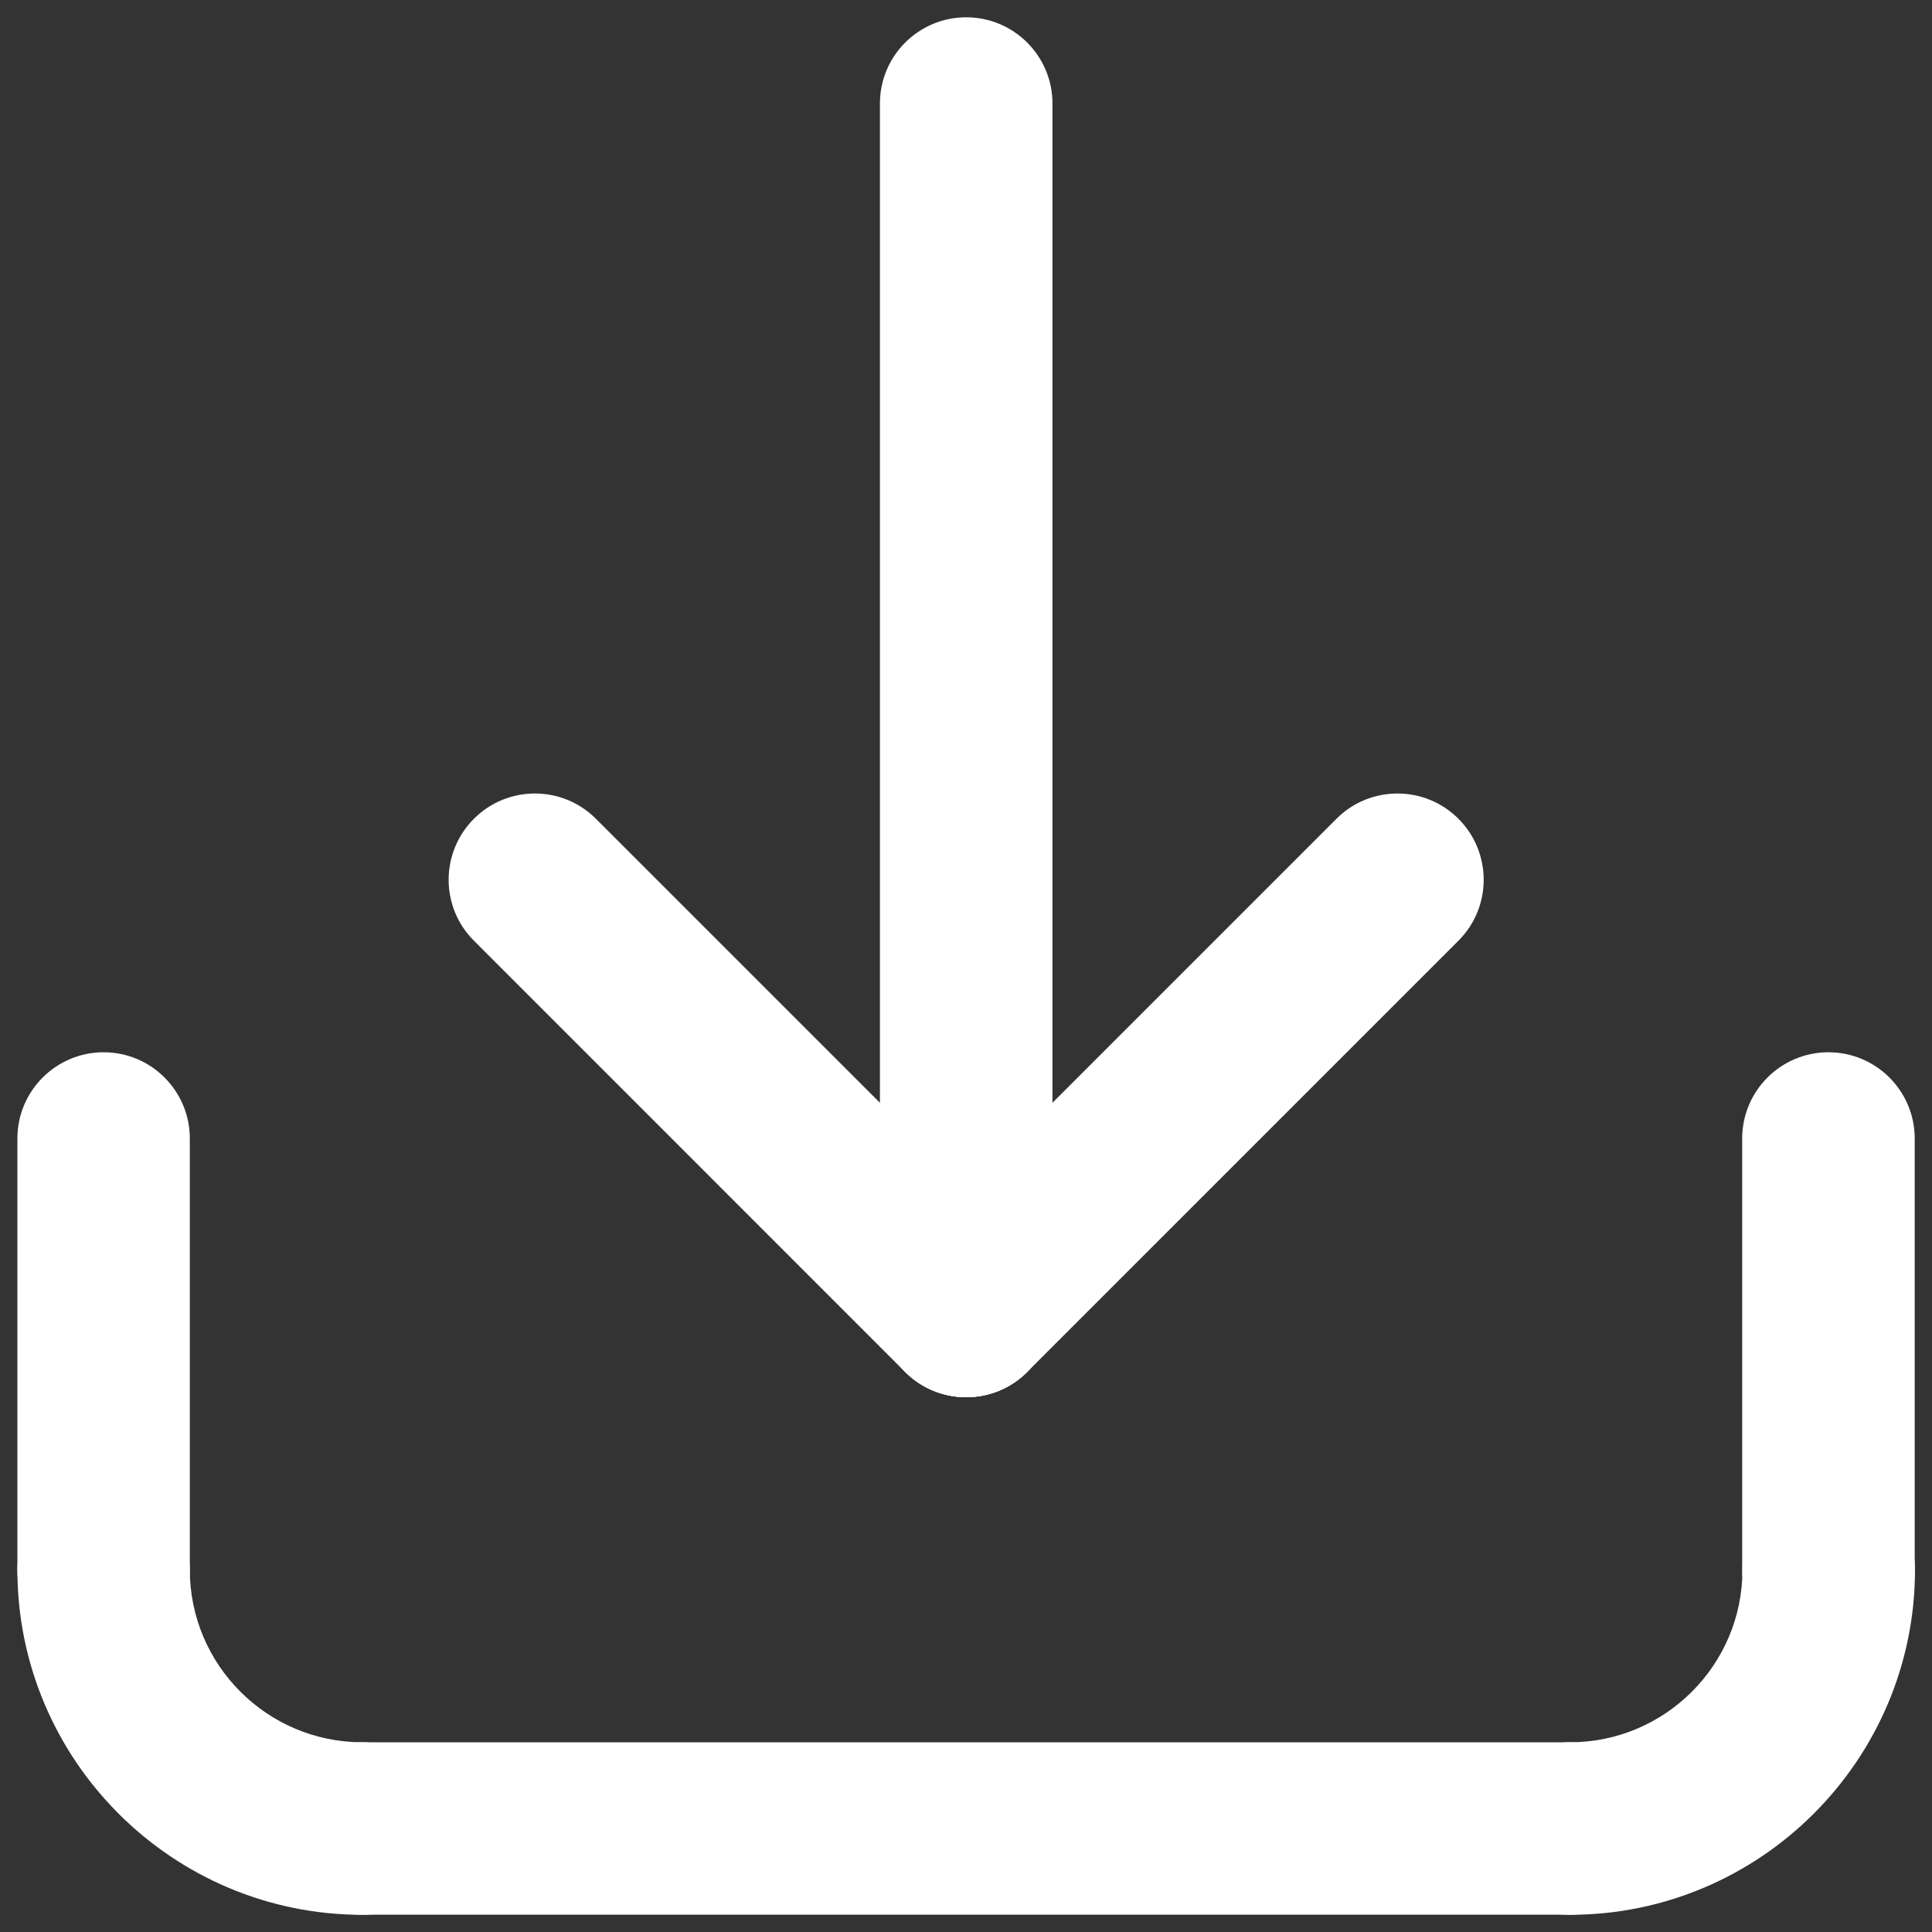 <?xml version="1.0" encoding="UTF-8"?> <svg xmlns="http://www.w3.org/2000/svg" width="20" height="20" viewBox="0 0 20 20" fill="none"><rect x="0" y="0" width="20" height="20" fill="#333333" stroke="none"/><g clip-path="url(#clip0_230_5)"><path d="M10.002 14.464C9.773 14.464 9.544 14.377 9.37 14.203L4.906 9.738C4.557 9.39 4.557 8.825 4.906 8.476C5.254 8.127 5.82 8.127 6.169 8.476L10.633 12.94C10.982 13.289 10.982 13.854 10.633 14.203C10.459 14.377 10.23 14.464 10.002 14.464Z" fill="white"></path><path d="M10.002 14.464C9.774 14.464 9.545 14.377 9.371 14.203C9.022 13.854 9.022 13.289 9.371 12.94L13.835 8.476C14.183 8.127 14.749 8.127 15.098 8.476C15.446 8.825 15.446 9.39 15.098 9.738L10.633 14.203C10.459 14.377 10.231 14.464 10.002 14.464Z" fill="white"></path><path d="M10.002 14.464C9.509 14.464 9.109 14.064 9.109 13.571V1.071C9.109 0.579 9.509 0.179 10.002 0.179C10.495 0.179 10.895 0.579 10.895 1.071V13.571C10.895 14.064 10.495 14.464 10.002 14.464Z" fill="white"></path><path d="M16.252 19.822C15.759 19.822 15.359 19.422 15.359 18.929C15.359 18.436 15.759 18.036 16.252 18.036C17.237 18.036 18.038 17.235 18.038 16.25C18.038 15.757 18.438 15.357 18.931 15.357C19.424 15.357 19.824 15.757 19.824 16.25C19.824 18.219 18.221 19.822 16.252 19.822Z" fill="white"></path><path d="M18.928 17.143C18.435 17.143 18.035 16.743 18.035 16.25V11.786C18.035 11.293 18.435 10.893 18.928 10.893C19.421 10.893 19.821 11.293 19.821 11.786V16.25C19.821 16.743 19.421 17.143 18.928 17.143Z" fill="white"></path><path d="M16.252 19.821H3.752C3.259 19.821 2.859 19.421 2.859 18.929C2.859 18.436 3.259 18.036 3.752 18.036H16.252C16.745 18.036 17.145 18.436 17.145 18.929C17.145 19.421 16.745 19.821 16.252 19.821Z" fill="white"></path><path d="M3.751 19.822C1.782 19.822 0.18 18.219 0.18 16.25C0.18 15.757 0.58 15.357 1.073 15.357C1.565 15.357 1.965 15.757 1.965 16.25C1.965 17.235 2.766 18.036 3.751 18.036C4.244 18.036 4.644 18.436 4.644 18.929C4.644 19.422 4.244 19.822 3.751 19.822Z" fill="white"></path><path d="M1.073 17.143C0.58 17.143 0.18 16.743 0.18 16.25V11.786C0.18 11.293 0.58 10.893 1.073 10.893C1.565 10.893 1.965 11.293 1.965 11.786V16.25C1.965 16.743 1.565 17.143 1.073 17.143Z" fill="white"></path></g><defs><clipPath id="clip0_230_5"><rect width="20" height="20" fill="white"></rect></clipPath></defs></svg> 
